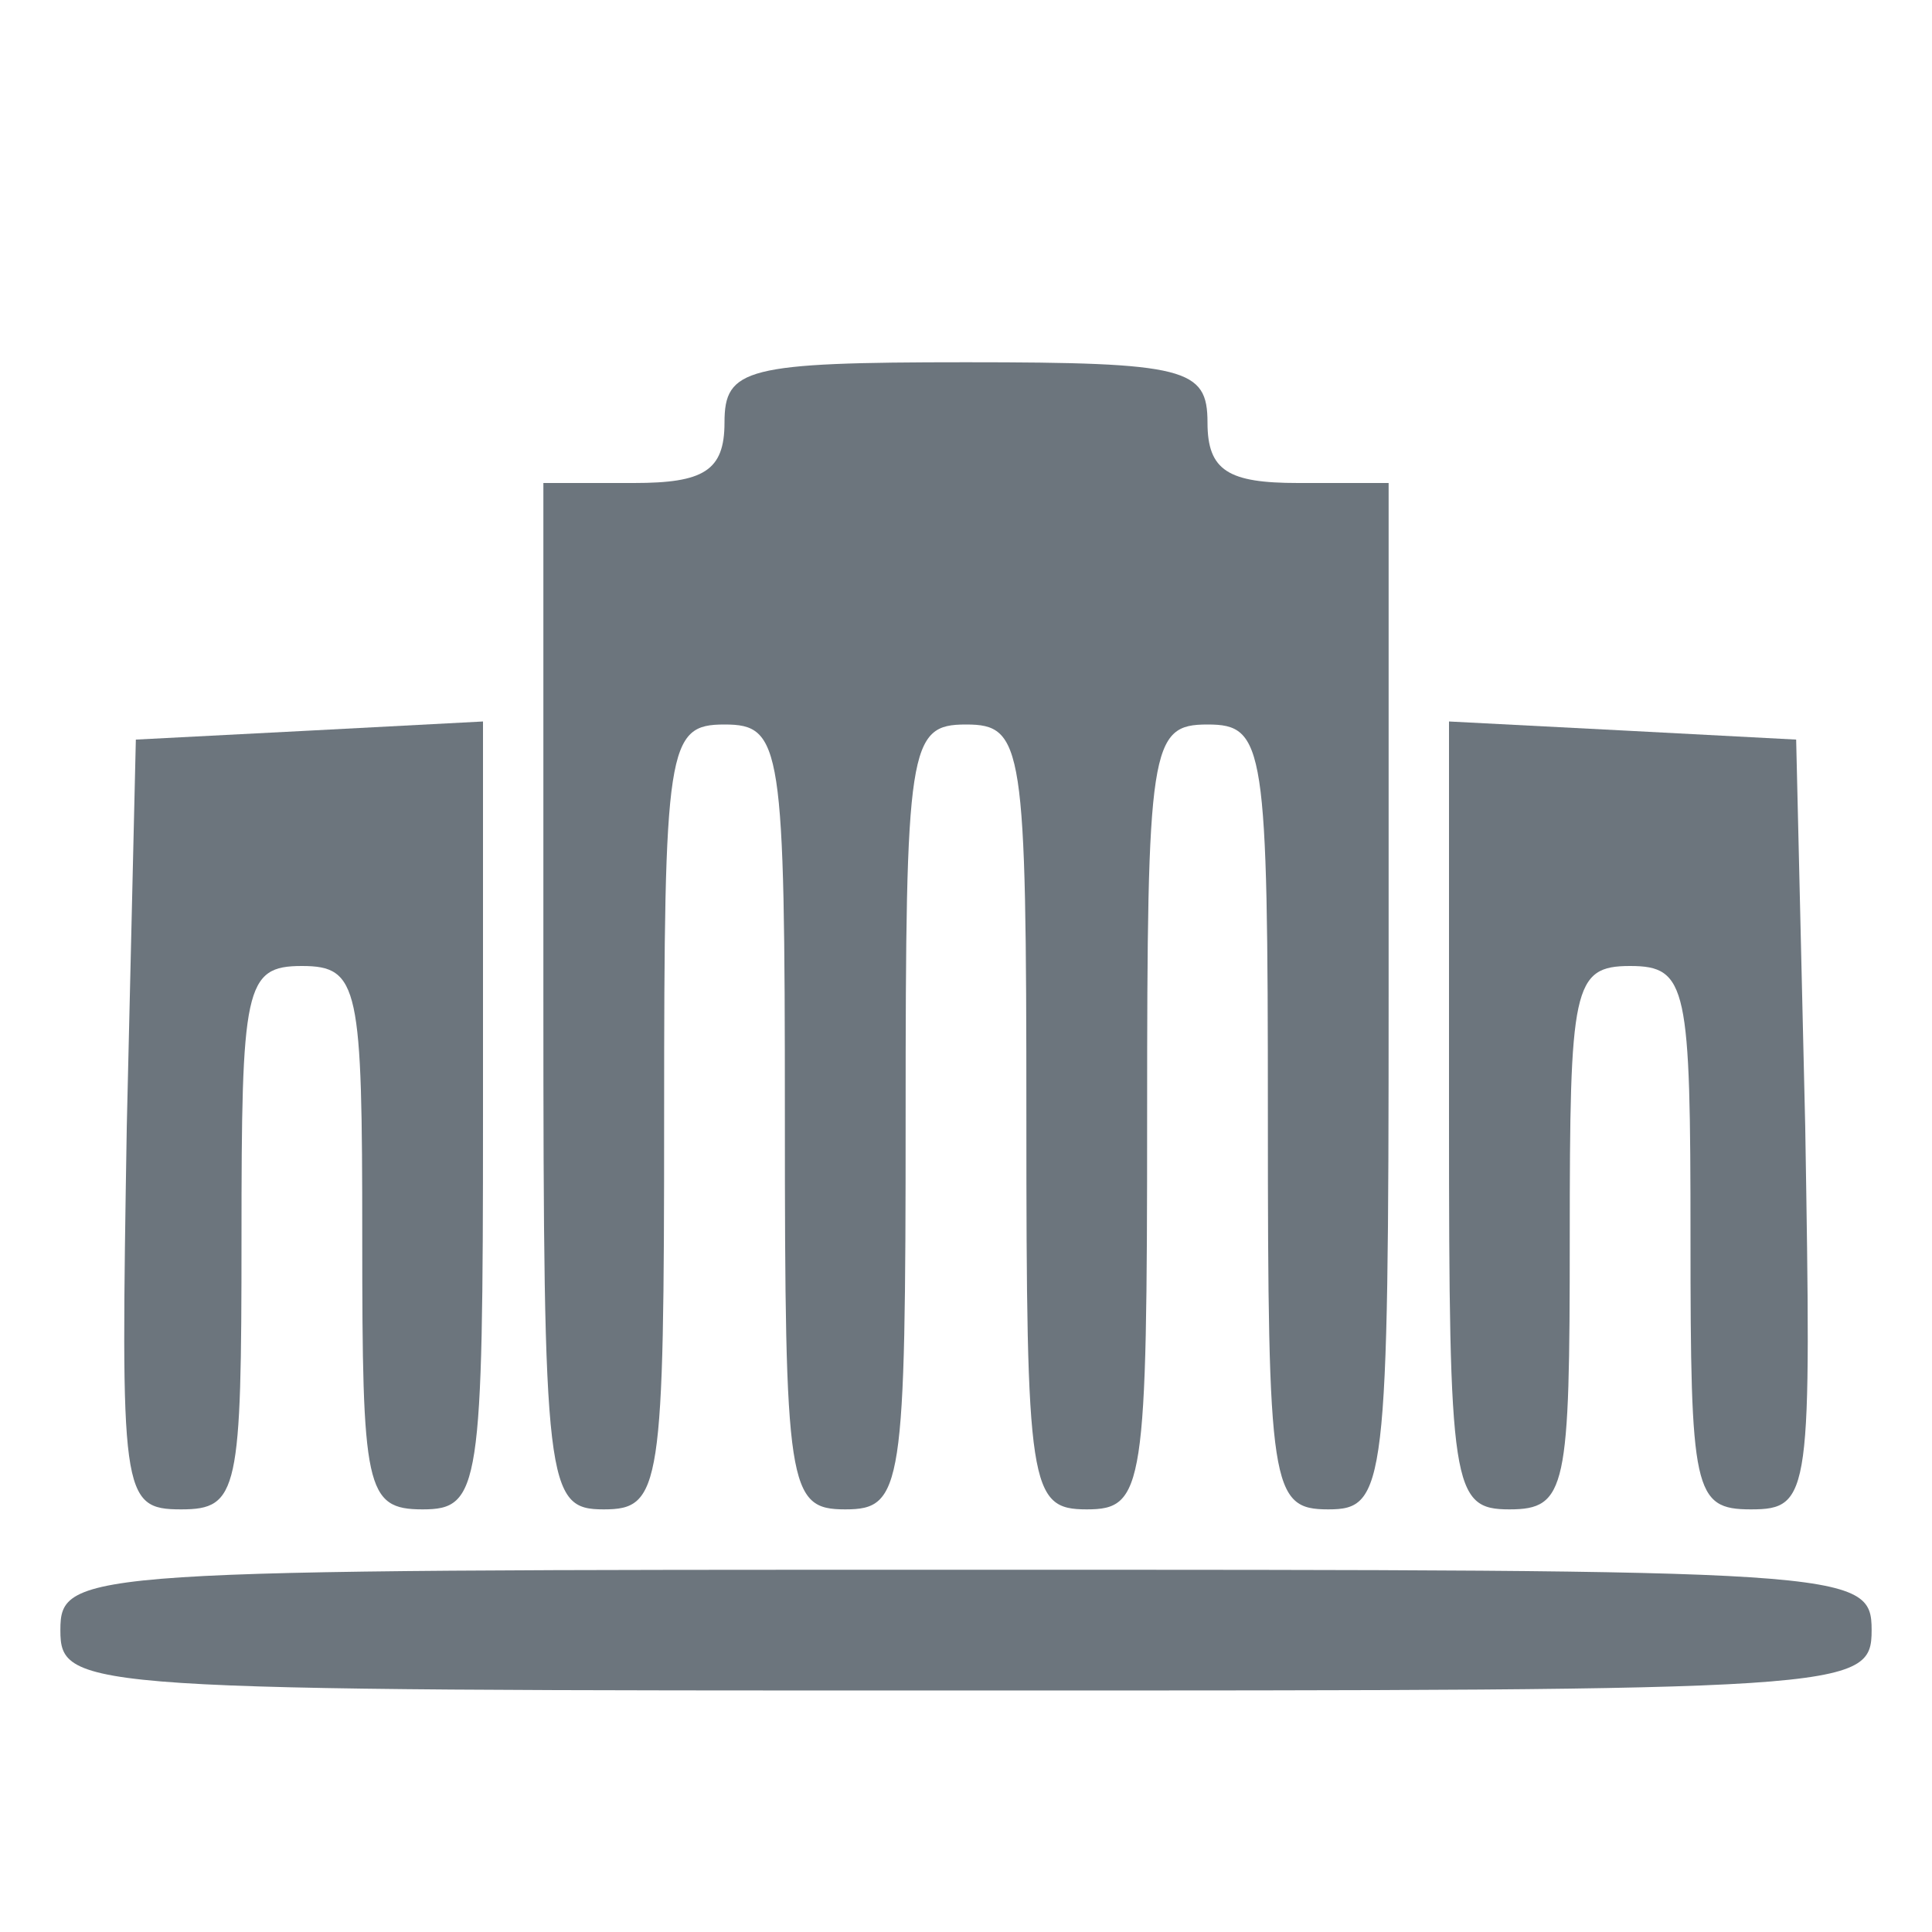 <!DOCTYPE svg PUBLIC "-//W3C//DTD SVG 20010904//EN" "http://www.w3.org/TR/2001/REC-SVG-20010904/DTD/svg10.dtd">
<svg version="1.0" xmlns="http://www.w3.org/2000/svg" width="64px" height="64px" viewBox="0 0 640 640" preserveAspectRatio="xMidYMid meet">
<g id="layer101" fill="#6c757d" stroke="none">
 <path d="M20 540 c0 -20 7 -20 300 -20 293 0 300 0 300 20 0 20 -7 20 -300 20 -293 0 -300 0 -300 -20z"/>
 <path d="M42 373 l3 -128 58 -3 57 -3 0 131 c0 123 -1 130 -20 130 -19 0 -20 -7 -20 -90 0 -83 -1 -90 -20 -90 -19 0 -20 7 -20 90 0 84 -1 90 -20 90 -20 0 -20 -5 -18 -127z"/>
 <path d="M180 330 l0 -170 30 0 c23 0 30 -4 30 -20 0 -18 7 -20 80 -20 73 0 80 2 80 20 0 16 7 20 30 20 l30 0 0 170 c0 163 -1 170 -20 170 -19 0 -20 -7 -20 -130 0 -123 -1 -130 -20 -130 -19 0 -20 7 -20 130 0 123 -1 130 -20 130 -19 0 -20 -7 -20 -130 0 -123 -1 -130 -20 -130 -19 0 -20 7 -20 130 0 123 -1 130 -20 130 -19 0 -20 -7 -20 -130 0 -123 -1 -130 -20 -130 -19 0 -20 7 -20 130 0 123 -1 130 -20 130 -19 0 -20 -7 -20 -170z"/>
 <path d="M480 370 l0 -131 58 3 57 3 3 128 c2 122 2 127 -18 127 -19 0 -20 -6 -20 -90 0 -83 -1 -90 -20 -90 -19 0 -20 7 -20 90 0 83 -1 90 -20 90 -19 0 -20 -7 -20 -130z"/>
 </g>
</svg>